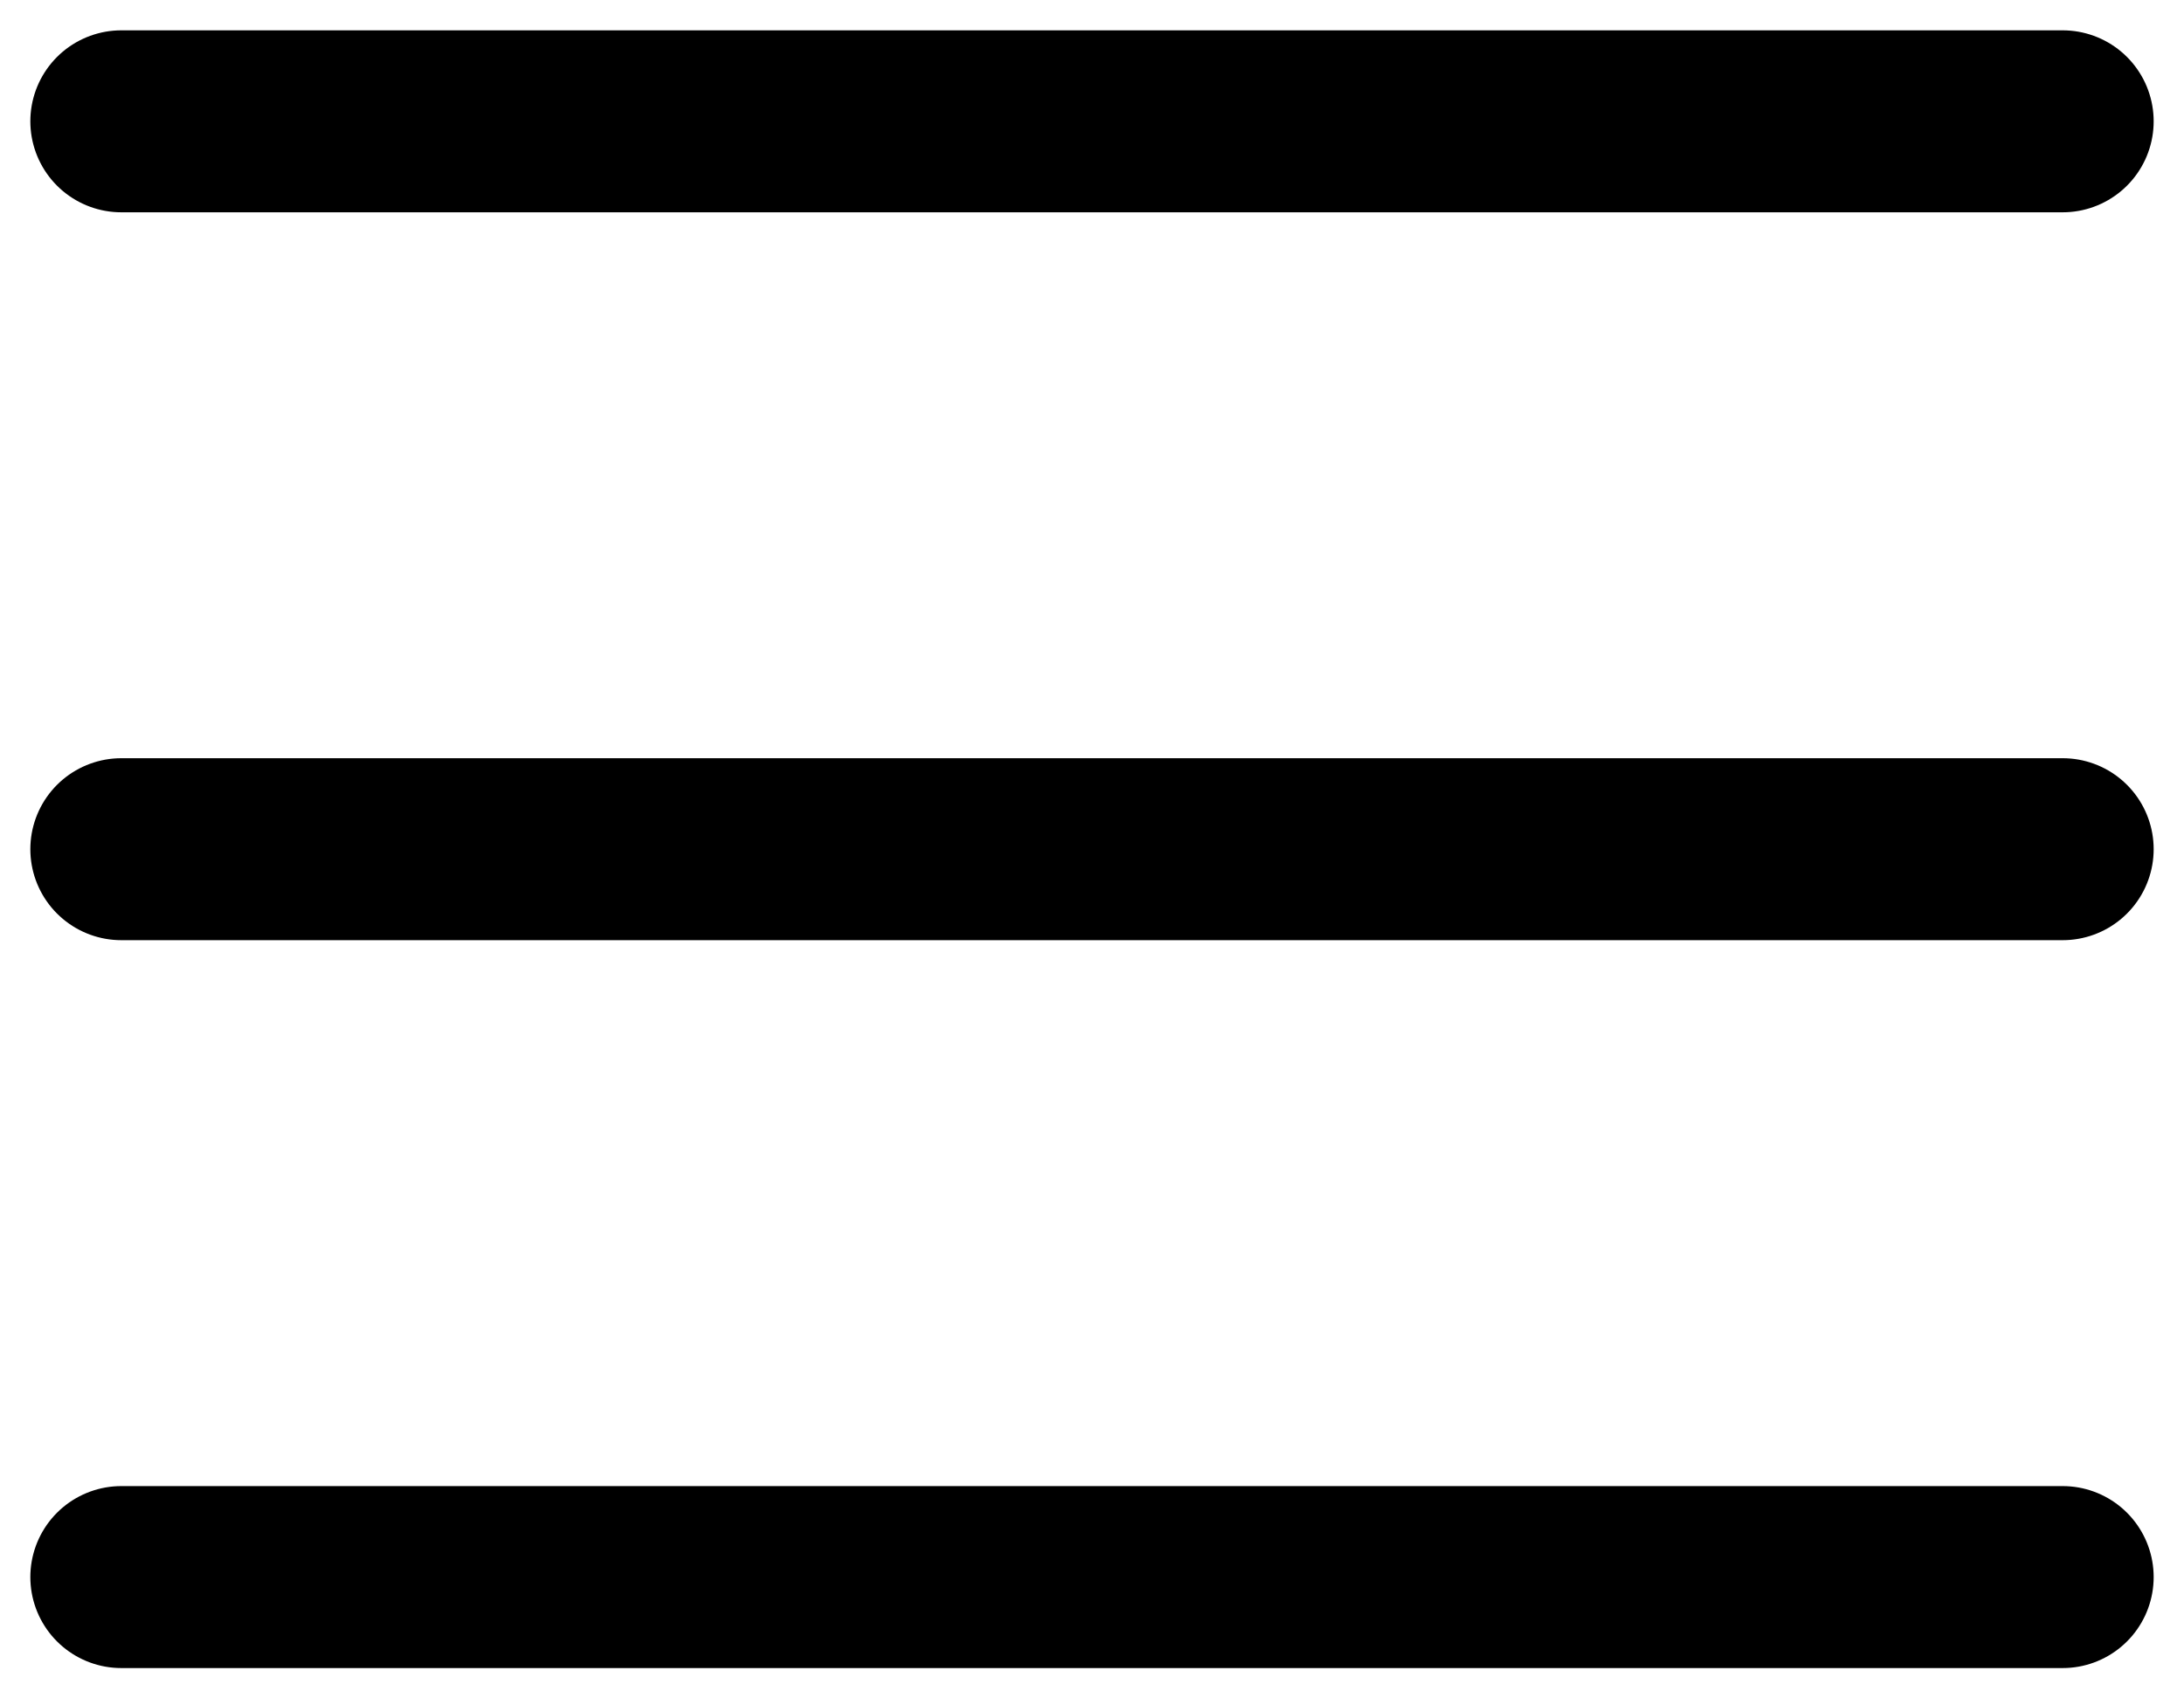 <svg width="18" height="14" viewBox="0 0 18 14" fill="none" xmlns="http://www.w3.org/2000/svg">
<path d="M1 13H17" stroke="black" stroke-width="1.5" stroke-miterlimit="10" stroke-linecap="round"/>
<path d="M1 7H17" stroke="black" stroke-width="1.5" stroke-miterlimit="10" stroke-linecap="round"/>
<path d="M1 1H17" stroke="black" stroke-width="1.5" stroke-miterlimit="10" stroke-linecap="round"/>
</svg>
